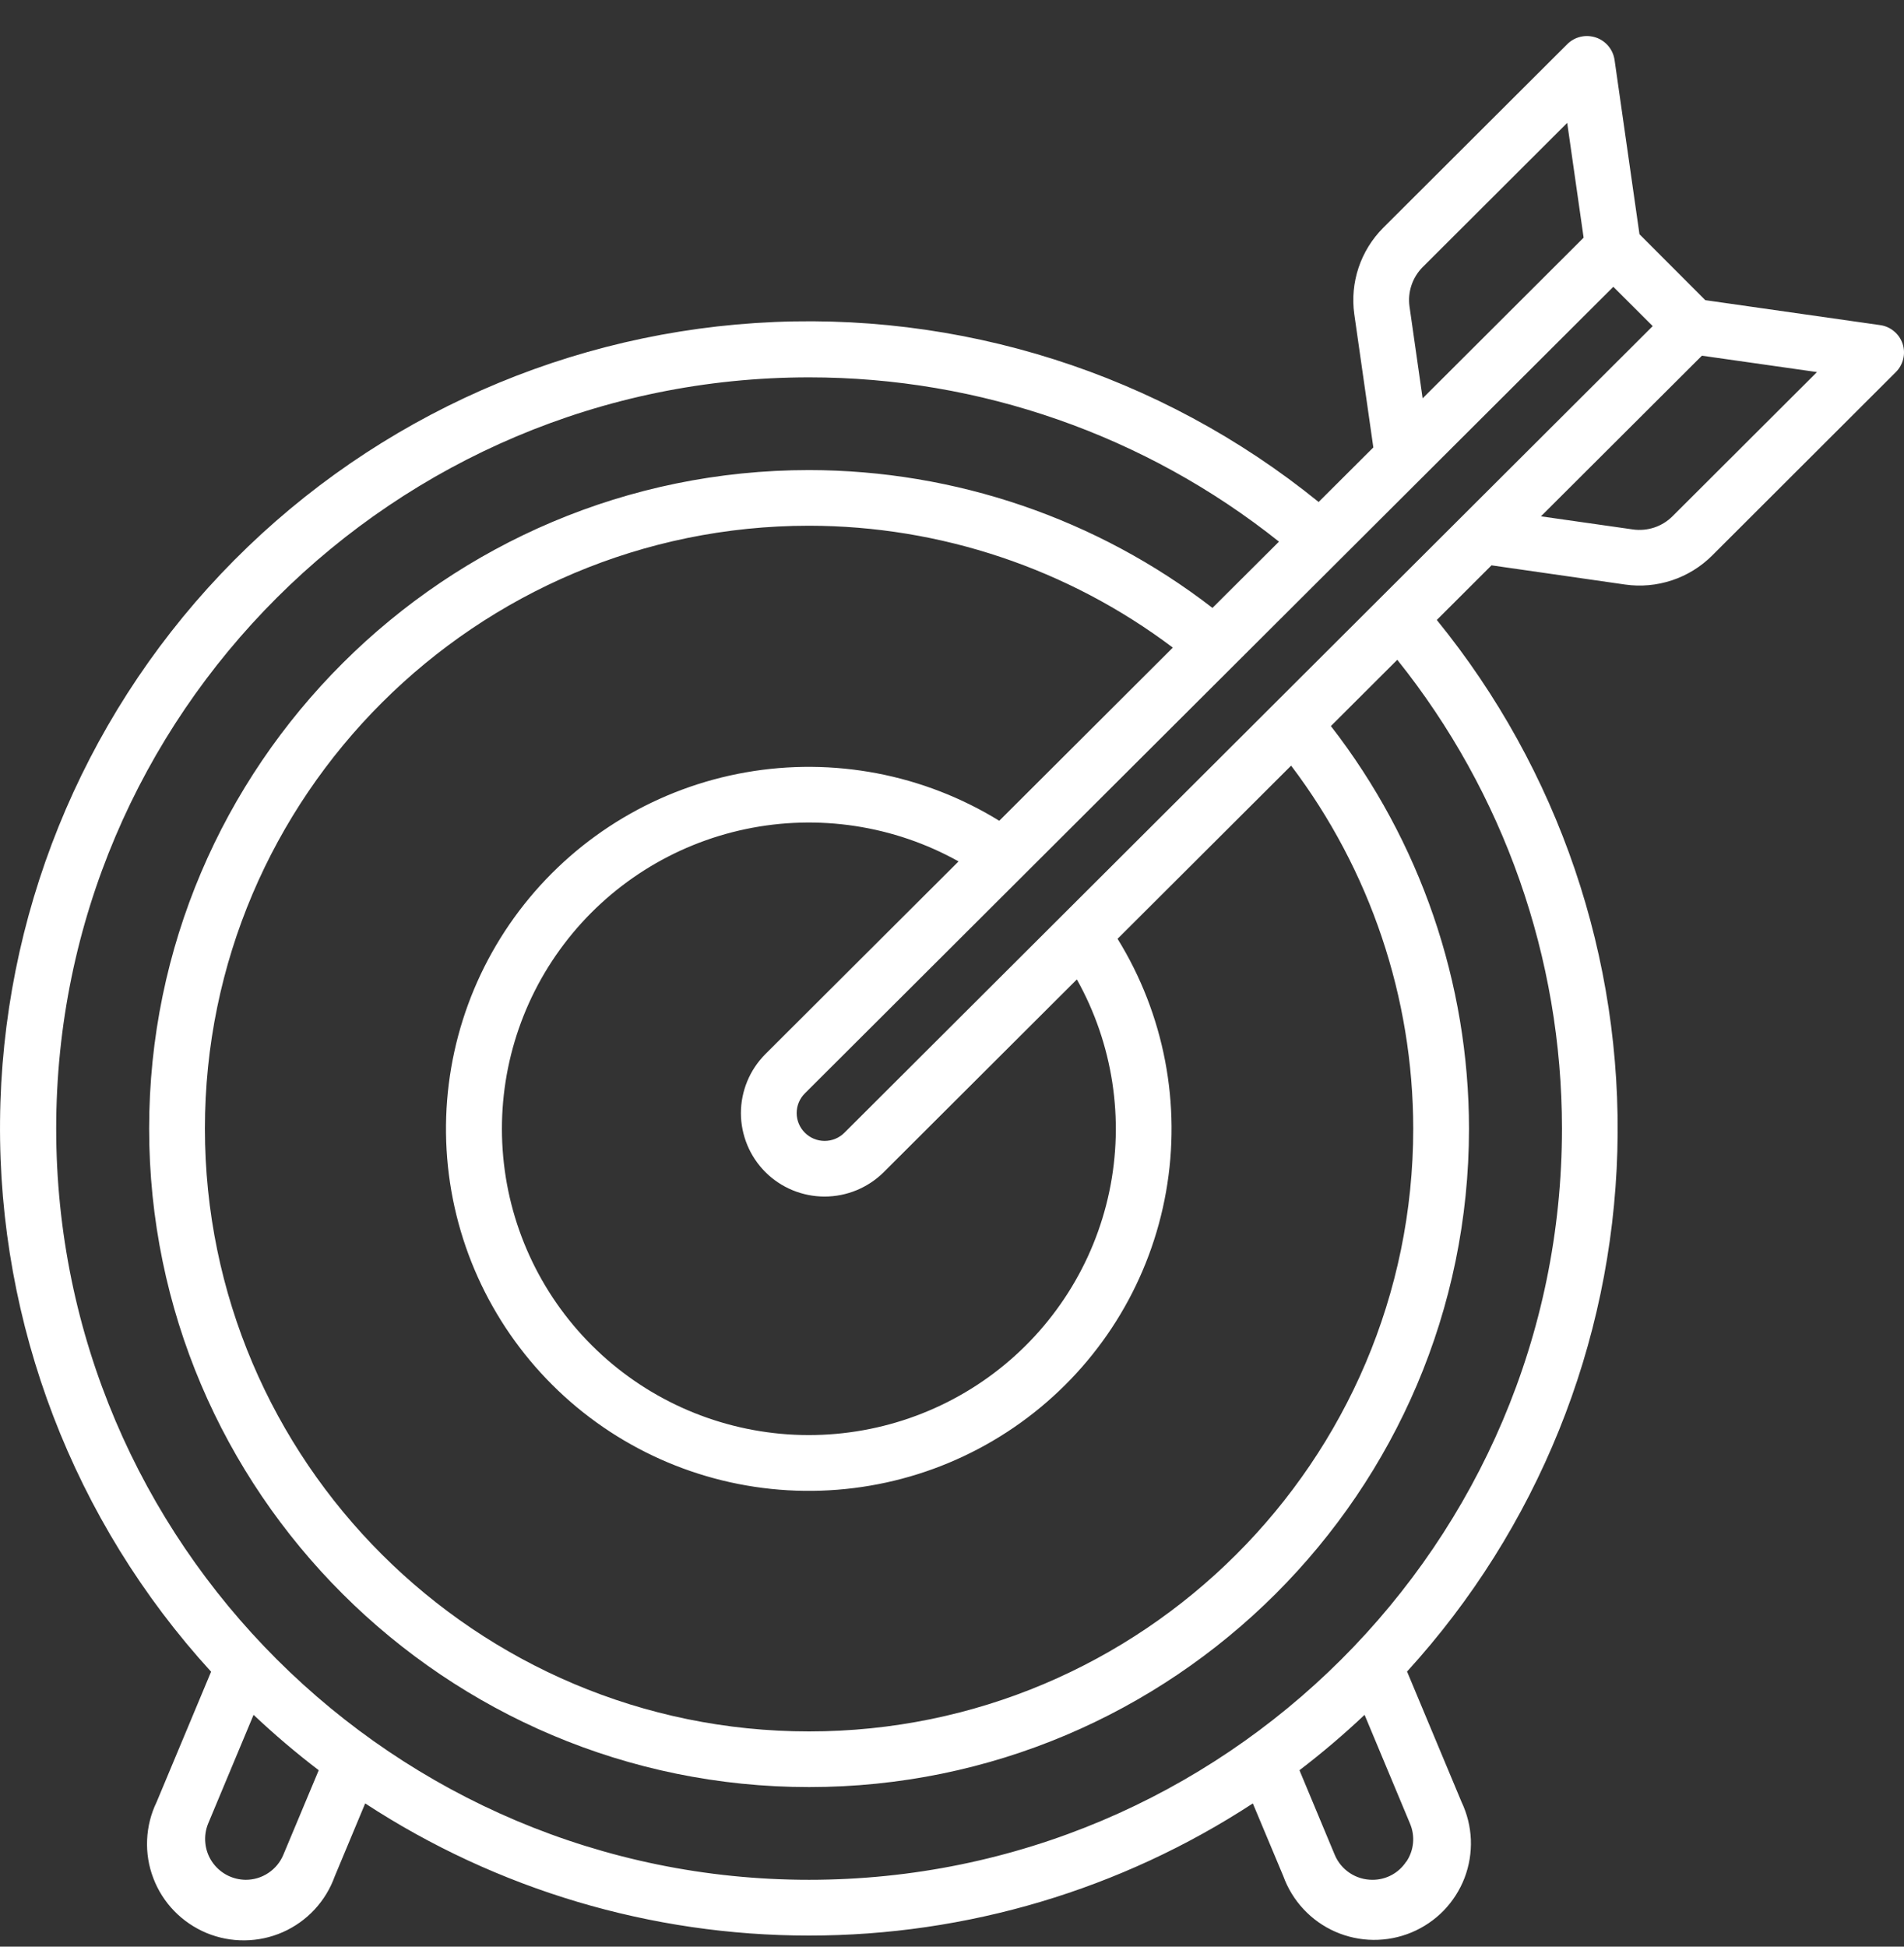 <svg width="45" height="46" viewBox="0 0 45 46" fill="none" xmlns="http://www.w3.org/2000/svg">
<rect x="0" y="0" width="45" height="46" fill="#333333" stroke="none"/>
<path d="M44.966 8.12C44.927 8.005 44.856 7.903 44.762 7.826C44.669 7.748 44.555 7.698 44.434 7.682L40.304 7.093L38.748 5.535L38.159 1.414C38.141 1.294 38.09 1.18 38.012 1.087C37.933 0.993 37.83 0.923 37.714 0.885C37.598 0.847 37.473 0.841 37.354 0.869C37.235 0.898 37.126 0.958 37.04 1.045L32.691 5.383C32.427 5.648 32.228 5.97 32.109 6.325C31.991 6.679 31.956 7.056 32.008 7.426L32.458 10.573L31.165 11.862C27.423 8.828 22.669 7.317 17.857 7.633C13.045 7.948 8.531 10.067 5.219 13.564C1.908 17.061 0.043 21.678 0.001 26.489C-0.042 31.299 1.74 35.948 4.989 39.503L3.701 42.584C3.566 42.862 3.49 43.166 3.477 43.475C3.463 43.784 3.513 44.093 3.624 44.382C3.734 44.672 3.902 44.936 4.118 45.158C4.334 45.38 4.593 45.556 4.879 45.676C5.166 45.795 5.473 45.855 5.784 45.851C6.094 45.848 6.4 45.782 6.684 45.657C6.968 45.531 7.223 45.35 7.434 45.123C7.645 44.896 7.807 44.629 7.912 44.337L8.631 42.615C11.748 44.653 15.394 45.738 19.12 45.738C22.847 45.738 26.492 44.653 29.61 42.615L30.33 44.333C30.435 44.623 30.598 44.889 30.809 45.115C31.02 45.341 31.275 45.522 31.559 45.647C31.842 45.771 32.148 45.837 32.457 45.84C32.767 45.843 33.074 45.783 33.36 45.664C33.645 45.545 33.904 45.37 34.12 45.148C34.335 44.926 34.503 44.663 34.614 44.375C34.724 44.086 34.775 43.778 34.763 43.47C34.75 43.161 34.675 42.858 34.542 42.579L33.255 39.499C36.333 36.126 38.096 31.764 38.225 27.204C38.354 22.645 36.84 18.191 33.958 14.65L35.251 13.359L38.41 13.813C38.781 13.866 39.16 13.831 39.516 13.713C39.872 13.595 40.195 13.396 40.461 13.132L44.807 8.793C44.894 8.707 44.954 8.598 44.982 8.479C45.011 8.36 45.005 8.236 44.966 8.12ZM33.623 6.313L37.04 2.904L37.428 5.616L33.623 9.413L33.313 7.243C33.289 7.075 33.305 6.903 33.359 6.742C33.412 6.581 33.503 6.434 33.623 6.313ZM6.697 43.828C6.624 44.004 6.501 44.153 6.343 44.258C6.185 44.364 6 44.42 5.81 44.42C5.651 44.419 5.496 44.38 5.356 44.305C5.217 44.23 5.098 44.122 5.01 43.991C4.922 43.859 4.868 43.709 4.853 43.551C4.837 43.394 4.86 43.236 4.92 43.09L5.993 40.522C6.483 40.985 6.997 41.422 7.533 41.831L6.697 43.828ZM33.234 43.992C33.147 44.125 33.029 44.233 32.889 44.308C32.749 44.383 32.593 44.421 32.435 44.42C32.244 44.42 32.058 44.364 31.9 44.259C31.742 44.154 31.618 44.004 31.545 43.828L30.712 41.831C31.247 41.422 31.761 40.985 32.251 40.522L33.324 43.09C33.386 43.235 33.411 43.394 33.396 43.552C33.381 43.71 33.327 43.861 33.238 43.992H33.234ZM36.916 26.668C36.916 36.457 28.934 44.42 19.122 44.42C9.31 44.42 1.328 36.457 1.328 26.668C1.328 16.88 9.31 8.917 19.122 8.917C23.159 8.916 27.075 10.286 30.228 12.799L28.656 14.365C25.927 12.257 22.574 11.112 19.122 11.108C10.522 11.108 3.525 18.089 3.525 26.668C3.525 35.248 10.522 42.229 19.122 42.229C27.722 42.229 34.719 35.248 34.719 26.668C34.716 23.225 33.568 19.88 31.455 17.157L33.024 15.591C35.544 18.736 36.916 22.642 36.916 26.668ZM18.09 27.698C18.274 27.881 18.492 28.026 18.732 28.125C18.972 28.224 19.229 28.275 19.489 28.275C19.748 28.275 20.005 28.224 20.245 28.125C20.485 28.026 20.703 27.881 20.887 27.698L25.451 23.144C26.305 24.67 26.577 26.451 26.217 28.161C25.857 29.871 24.889 31.393 23.492 32.447C22.096 33.5 20.364 34.014 18.617 33.894C16.87 33.773 15.225 33.027 13.987 31.791C12.749 30.556 12 28.916 11.88 27.173C11.759 25.43 12.274 23.702 13.33 22.309C14.386 20.915 15.912 19.95 17.626 19.591C19.34 19.232 21.126 19.503 22.655 20.355L18.09 24.908C17.907 25.091 17.761 25.309 17.662 25.548C17.563 25.787 17.511 26.044 17.511 26.303C17.511 26.562 17.563 26.818 17.662 27.058C17.761 27.297 17.907 27.514 18.09 27.698ZM23.617 19.395C21.828 18.294 19.696 17.887 17.626 18.251C15.556 18.615 13.693 19.725 12.389 21.37C11.086 23.015 10.433 25.079 10.555 27.173C10.677 29.266 11.566 31.241 13.052 32.724C14.538 34.207 16.518 35.093 18.617 35.215C20.715 35.337 22.785 34.686 24.433 33.385C26.082 32.085 27.195 30.226 27.559 28.161C27.924 26.096 27.516 23.969 26.413 22.184L30.515 18.092C32.385 20.562 33.398 23.573 33.401 26.668C33.401 34.523 26.995 40.914 19.122 40.914C11.249 40.914 4.843 34.523 4.843 26.668C4.843 18.814 11.249 12.423 19.122 12.423C22.225 12.426 25.243 13.437 27.719 15.303L23.617 19.395ZM19.957 26.767C19.833 26.891 19.665 26.96 19.49 26.96C19.315 26.96 19.147 26.891 19.023 26.767C18.899 26.644 18.829 26.476 18.829 26.302C18.829 26.127 18.899 25.959 19.023 25.836L38.13 6.777L39.061 7.706L19.957 26.767ZM39.526 12.202C39.405 12.322 39.258 12.412 39.096 12.466C38.934 12.519 38.762 12.535 38.594 12.511L36.419 12.201L40.224 8.405L42.943 8.792L39.526 12.202Z" fill="white"/>
</svg>
